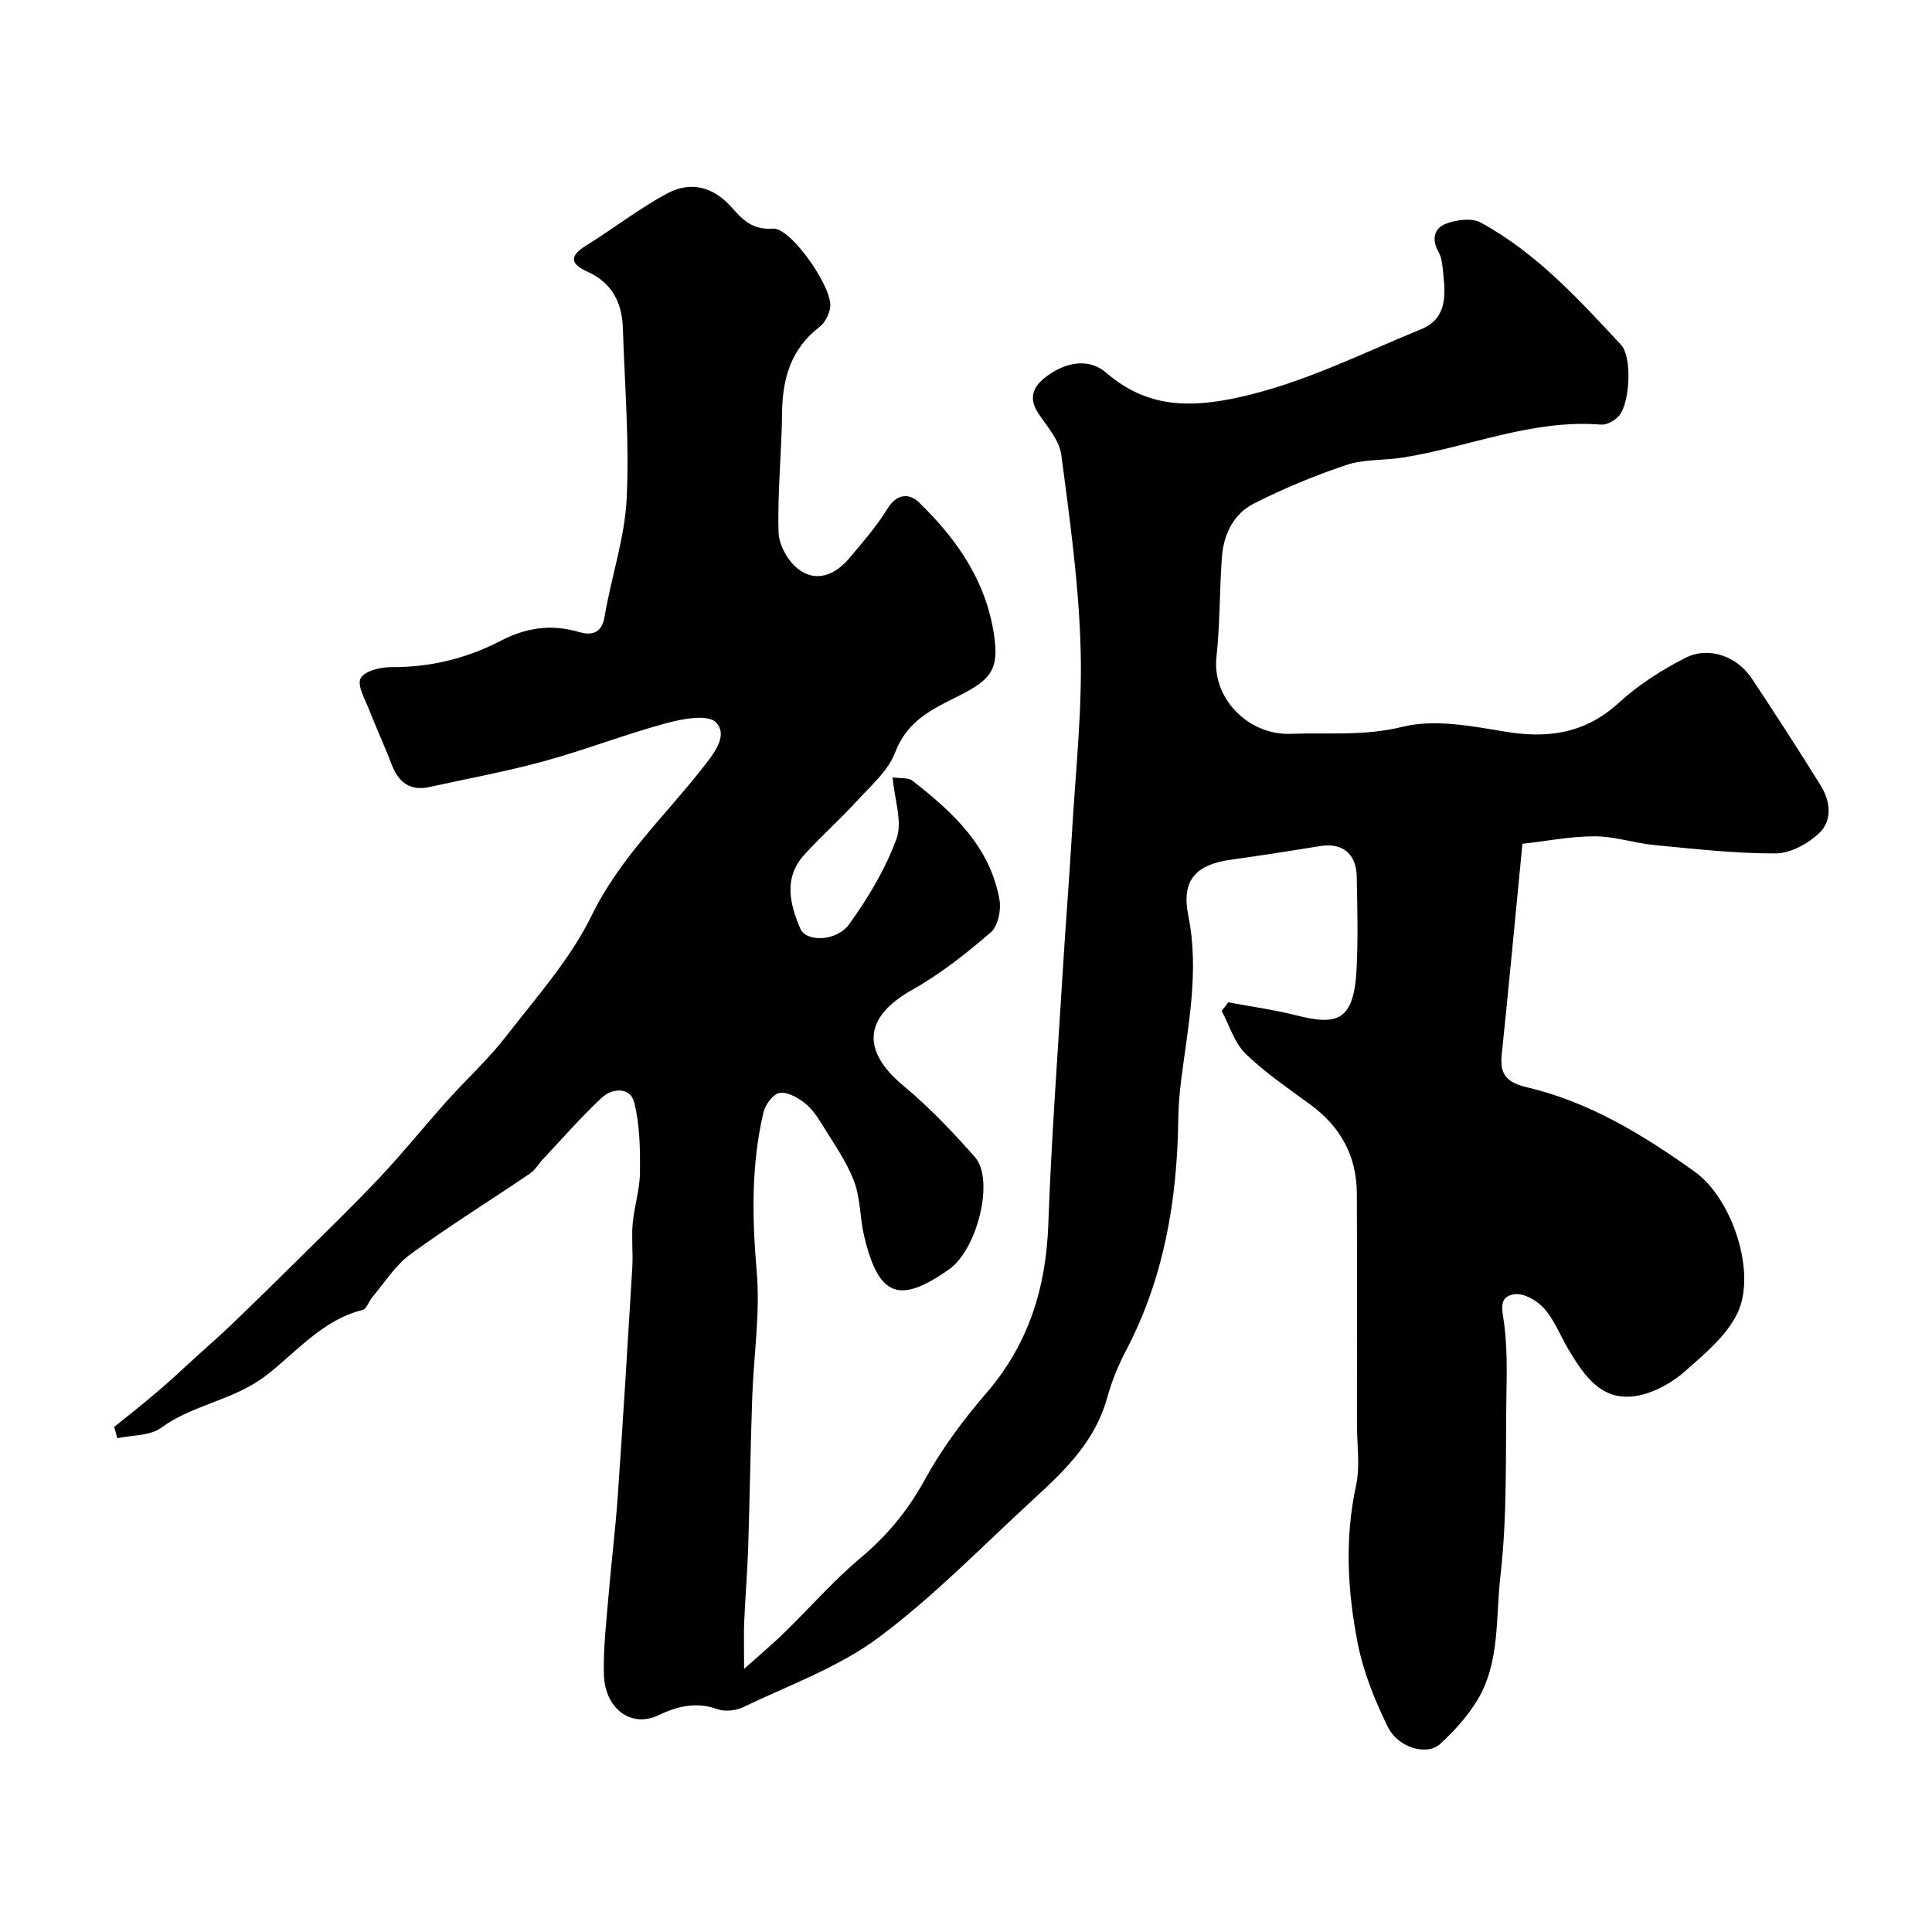 <svg enable-background="new 0 0 400 400" viewBox="0 0 400 400" xmlns="http://www.w3.org/2000/svg"><path d="m23.64 295.44c3.03-2.46 6.1-4.87 9.06-7.4 2.69-2.29 5.26-4.72 7.87-7.09 2.57-2.33 5.17-4.61 7.67-7.01 4.25-4.08 8.46-8.2 12.65-12.35 5.92-5.87 11.92-11.65 17.64-17.71 4.86-5.15 9.3-10.68 14.02-15.95 4.02-4.49 8.52-8.58 12.19-13.32 6.29-8.13 13.35-16.02 17.79-25.12 5.78-11.84 15.1-20.49 22.93-30.49 2.2-2.81 5.47-6.71 2.73-9.47-1.7-1.71-6.97-.69-10.33.22-8.49 2.31-16.74 5.52-25.23 7.85-7.8 2.14-15.79 3.59-23.7 5.34-4.19.92-6.51-1.1-7.92-4.85-1.42-3.75-3.13-7.39-4.58-11.13-.84-2.17-2.52-5.01-1.77-6.52.74-1.49 4.09-2.33 6.28-2.32 8.06.07 15.6-1.76 22.68-5.43 5.2-2.7 10.39-3.54 16.12-1.87 2.38.7 4.8.64 5.43-3.12 1.36-8.17 4.16-16.21 4.57-24.39.59-11.74-.41-23.57-.78-35.35-.17-5.31-2.26-9.45-7.36-11.72-3.54-1.58-3.76-3.24-.26-5.4 5.66-3.5 10.95-7.65 16.8-10.79 4.8-2.57 9.5-1.46 13.32 2.86 2.19 2.48 4.29 4.75 8.54 4.42 3.74-.29 12.41 12.22 11.89 16.24-.19 1.46-1.06 3.23-2.2 4.1-5.91 4.54-7.69 10.65-7.77 17.77-.09 8.27-.97 16.54-.73 24.79.08 2.65 2.01 6.06 4.17 7.66 3.71 2.76 7.59 1.09 10.43-2.27 2.8-3.31 5.69-6.63 7.95-10.3 1.95-3.17 4.52-3.23 6.49-1.33 8.16 7.87 14.37 16.98 15.73 28.65.79 6.76-1.6 8.54-8.64 12.03-5.32 2.64-9.71 5.12-12.02 11.18-1.44 3.77-4.99 6.82-7.85 9.95-3.53 3.86-7.48 7.34-10.98 11.23-4.28 4.76-2.95 10.12-.77 15.25 1.18 2.78 7.51 2.7 10.13-.95 3.92-5.46 7.51-11.43 9.79-17.7 1.26-3.48-.41-8.02-.82-12.69 1.74.26 3.26.03 4.09.68 8.35 6.51 16.11 13.62 18.05 24.71.37 2.13-.34 5.46-1.84 6.74-5.06 4.34-10.38 8.57-16.17 11.82-10.04 5.62-10.73 12.55-1.87 19.92 5.34 4.44 10.19 9.54 14.79 14.75 4.1 4.65.51 19.12-5.36 23.25-10.33 7.27-14.57 5.67-17.56-6.83-.91-3.79-.76-7.91-2.13-11.48-1.58-4.12-4.24-7.85-6.58-11.66-1.02-1.66-2.19-3.39-3.7-4.54-1.47-1.12-3.63-2.33-5.18-2.01-1.35.27-2.92 2.48-3.29 4.08-2.53 10.84-2.35 21.75-1.38 32.86.75 8.67-.64 17.51-.94 26.29-.35 10.31-.5 20.64-.83 30.95-.17 5.1-.6 10.2-.82 15.3-.11 2.64-.02 5.29-.02 9.75 3.46-3.1 5.98-5.2 8.32-7.49 5.3-5.17 10.2-10.79 15.84-15.53 5.49-4.6 9.75-9.77 13.21-16.08 3.51-6.4 7.96-12.41 12.74-17.95 8.76-10.14 12.4-21.77 12.87-34.96.61-17.17 1.88-34.33 2.93-51.48.6-9.87 1.39-19.73 1.97-29.61.74-12.7 2.15-25.42 1.79-38.1-.37-13.42-2.24-26.82-4-40.16-.39-2.99-2.89-5.8-4.7-8.5-1.97-2.93-1.39-5.26 1.13-7.33 3.37-2.75 8.65-4.78 12.9-1.13 8.42 7.23 17.23 7.31 27.49 5.05 13.33-2.94 25.27-9.02 37.68-14.09 5.2-2.12 5.09-6.74 4.6-11.31-.17-1.61-.26-3.4-1.02-4.74-1.5-2.64-.8-4.89 1.53-5.78 2.17-.83 5.36-1.27 7.21-.26 11.52 6.26 20.28 15.87 29.07 25.33 2.33 2.51 1.86 11.96-.4 14.66-.83.99-2.52 1.94-3.73 1.85-14.27-1.15-27.34 4.64-41.02 6.82-3.89.62-8.03.31-11.69 1.53-6.57 2.19-13.04 4.88-19.22 8.02-4.14 2.1-6.22 6.33-6.57 10.98-.52 6.92-.38 13.9-1.14 20.79-.94 8.45 6.54 16.21 15.39 15.88 7.68-.28 15.27.49 23.12-1.45 6.58-1.63 14.16-.19 21.12.98 9.01 1.51 16.72.43 23.73-6 4.04-3.7 8.85-6.77 13.75-9.26 4.83-2.46 10.69-.31 13.72 4.26 4.87 7.33 9.65 14.72 14.29 22.19 1.99 3.2 2.44 7.19-.28 9.79-2.32 2.22-5.98 4.23-9.05 4.25-8.35.04-16.71-.93-25.05-1.72-4.16-.4-8.27-1.81-12.4-1.82-4.99-.01-9.99.99-14.99 1.55-1.47 15.1-2.81 29.47-4.3 43.82-.43 4.17 1.36 5.68 5.32 6.61 12.87 3.04 24 9.85 34.6 17.42 7.85 5.6 12.88 20.92 8.93 29.26-2.23 4.7-6.8 8.49-10.85 12.07-2.58 2.28-5.97 4.22-9.3 4.97-7.74 1.75-11.49-3.81-14.86-9.45-1.67-2.8-2.86-6-4.96-8.41-1.43-1.64-4.19-3.28-6.13-3.04-3.6.43-2.58 3.42-2.22 6.2.59 4.59.56 9.28.47 13.92-.23 12.77.21 25.63-1.26 38.27-1 8.6-.03 17.87-4.82 25.74-2.03 3.32-4.77 6.33-7.64 8.98-2.71 2.5-8.71.85-10.85-3.53-2.68-5.47-5.05-11.31-6.22-17.26-2.12-10.78-2.74-21.69-.36-32.68.89-4.14.18-8.63.19-12.97.01-15.83.05-31.66-.02-47.5-.03-7.7-3.31-13.77-9.52-18.35-4.61-3.4-9.43-6.63-13.51-10.6-2.32-2.26-3.34-5.86-4.95-8.86.46-.6.92-1.19 1.37-1.79 4.7.88 9.46 1.53 14.09 2.7 8.51 2.15 11.92 1.19 12.47-9.65.32-6.34.15-12.72.03-19.07-.09-4.78-2.99-7.06-7.55-6.33-6.11.98-12.23 1.96-18.36 2.8-7.54 1.03-10.42 4.35-8.97 11.56 2.34 11.61-.08 22.92-1.5 34.31-.33 2.61-.53 5.25-.57 7.89-.23 16.73-2.93 32.88-10.83 47.9-1.63 3.11-2.98 6.44-3.91 9.82-2.41 8.73-8.46 14.74-14.81 20.55-10.72 9.82-20.89 20.39-32.49 29.03-8.32 6.2-18.56 9.85-28.04 14.42-1.52.73-3.78.97-5.33.41-4.42-1.57-8.24-.63-12.29 1.29-5.57 2.64-11.02-1.36-11.22-8.48-.15-5.42.51-10.87.96-16.29.57-6.88 1.43-13.73 1.91-20.61 1.1-15.79 2.06-31.6 3.01-47.4.18-3.01-.19-6.06.08-9.06.32-3.54 1.48-7.04 1.51-10.57.04-4.87-.01-9.91-1.22-14.57-.81-3.11-4.51-2.92-6.63-.95-4.28 3.96-8.12 8.4-12.12 12.65-.97 1.03-1.72 2.36-2.85 3.13-8.23 5.59-16.69 10.83-24.72 16.69-3.11 2.27-5.3 5.84-7.86 8.85-.74.86-1.18 2.46-2.02 2.67-8.39 2.07-13.75 8.81-20.12 13.67-6.66 5.08-15.01 5.9-21.62 10.74-2.31 1.69-6.01 1.49-9.07 2.15-.16-.78-.4-1.56-.63-2.33z" fill="#000001"/></svg>